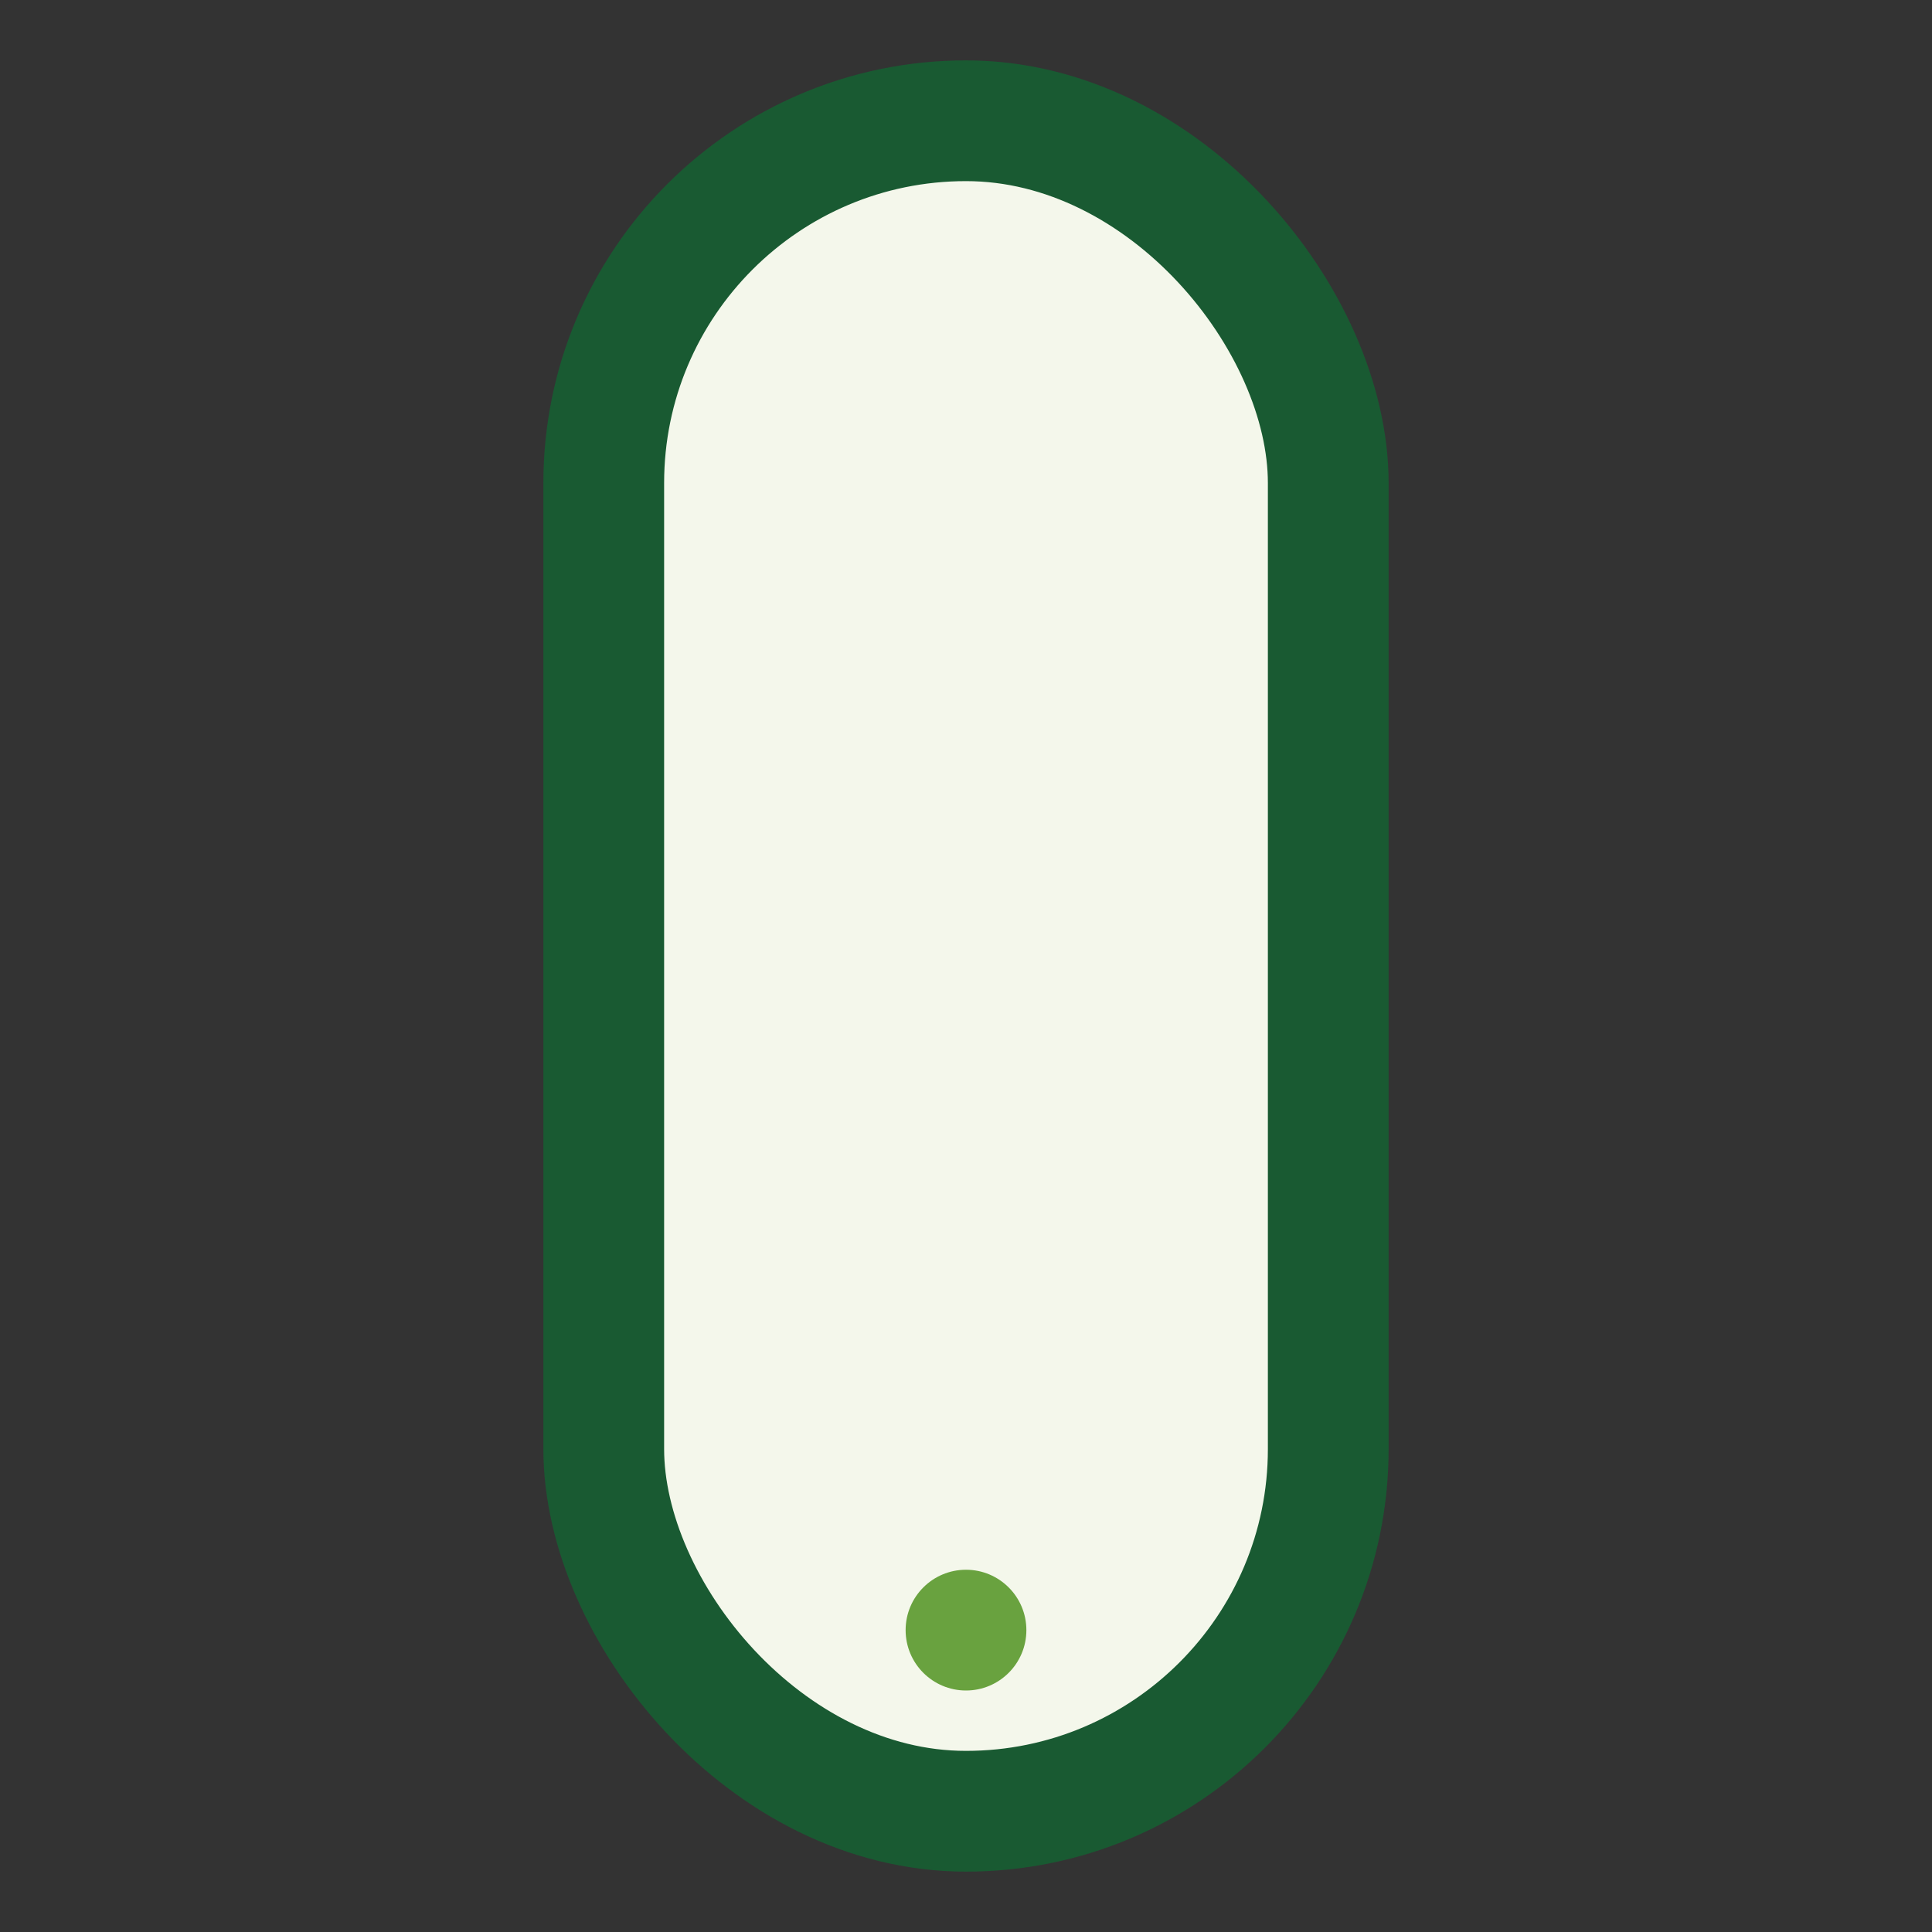<?xml version="1.0" encoding="UTF-8"?>
<svg xmlns="http://www.w3.org/2000/svg" viewBox="0 0 32 32" width="32" height="32"><rect x="0" y="0" width="32" height="32" fill="#333333" stroke="none"/><rect x="10" y="2" width="12" height="28" rx="6" fill="#F4F7EB" stroke="#195A32" stroke-width="2"/><circle cx="16" cy="27" r="1" fill="#69A23F"/></svg>